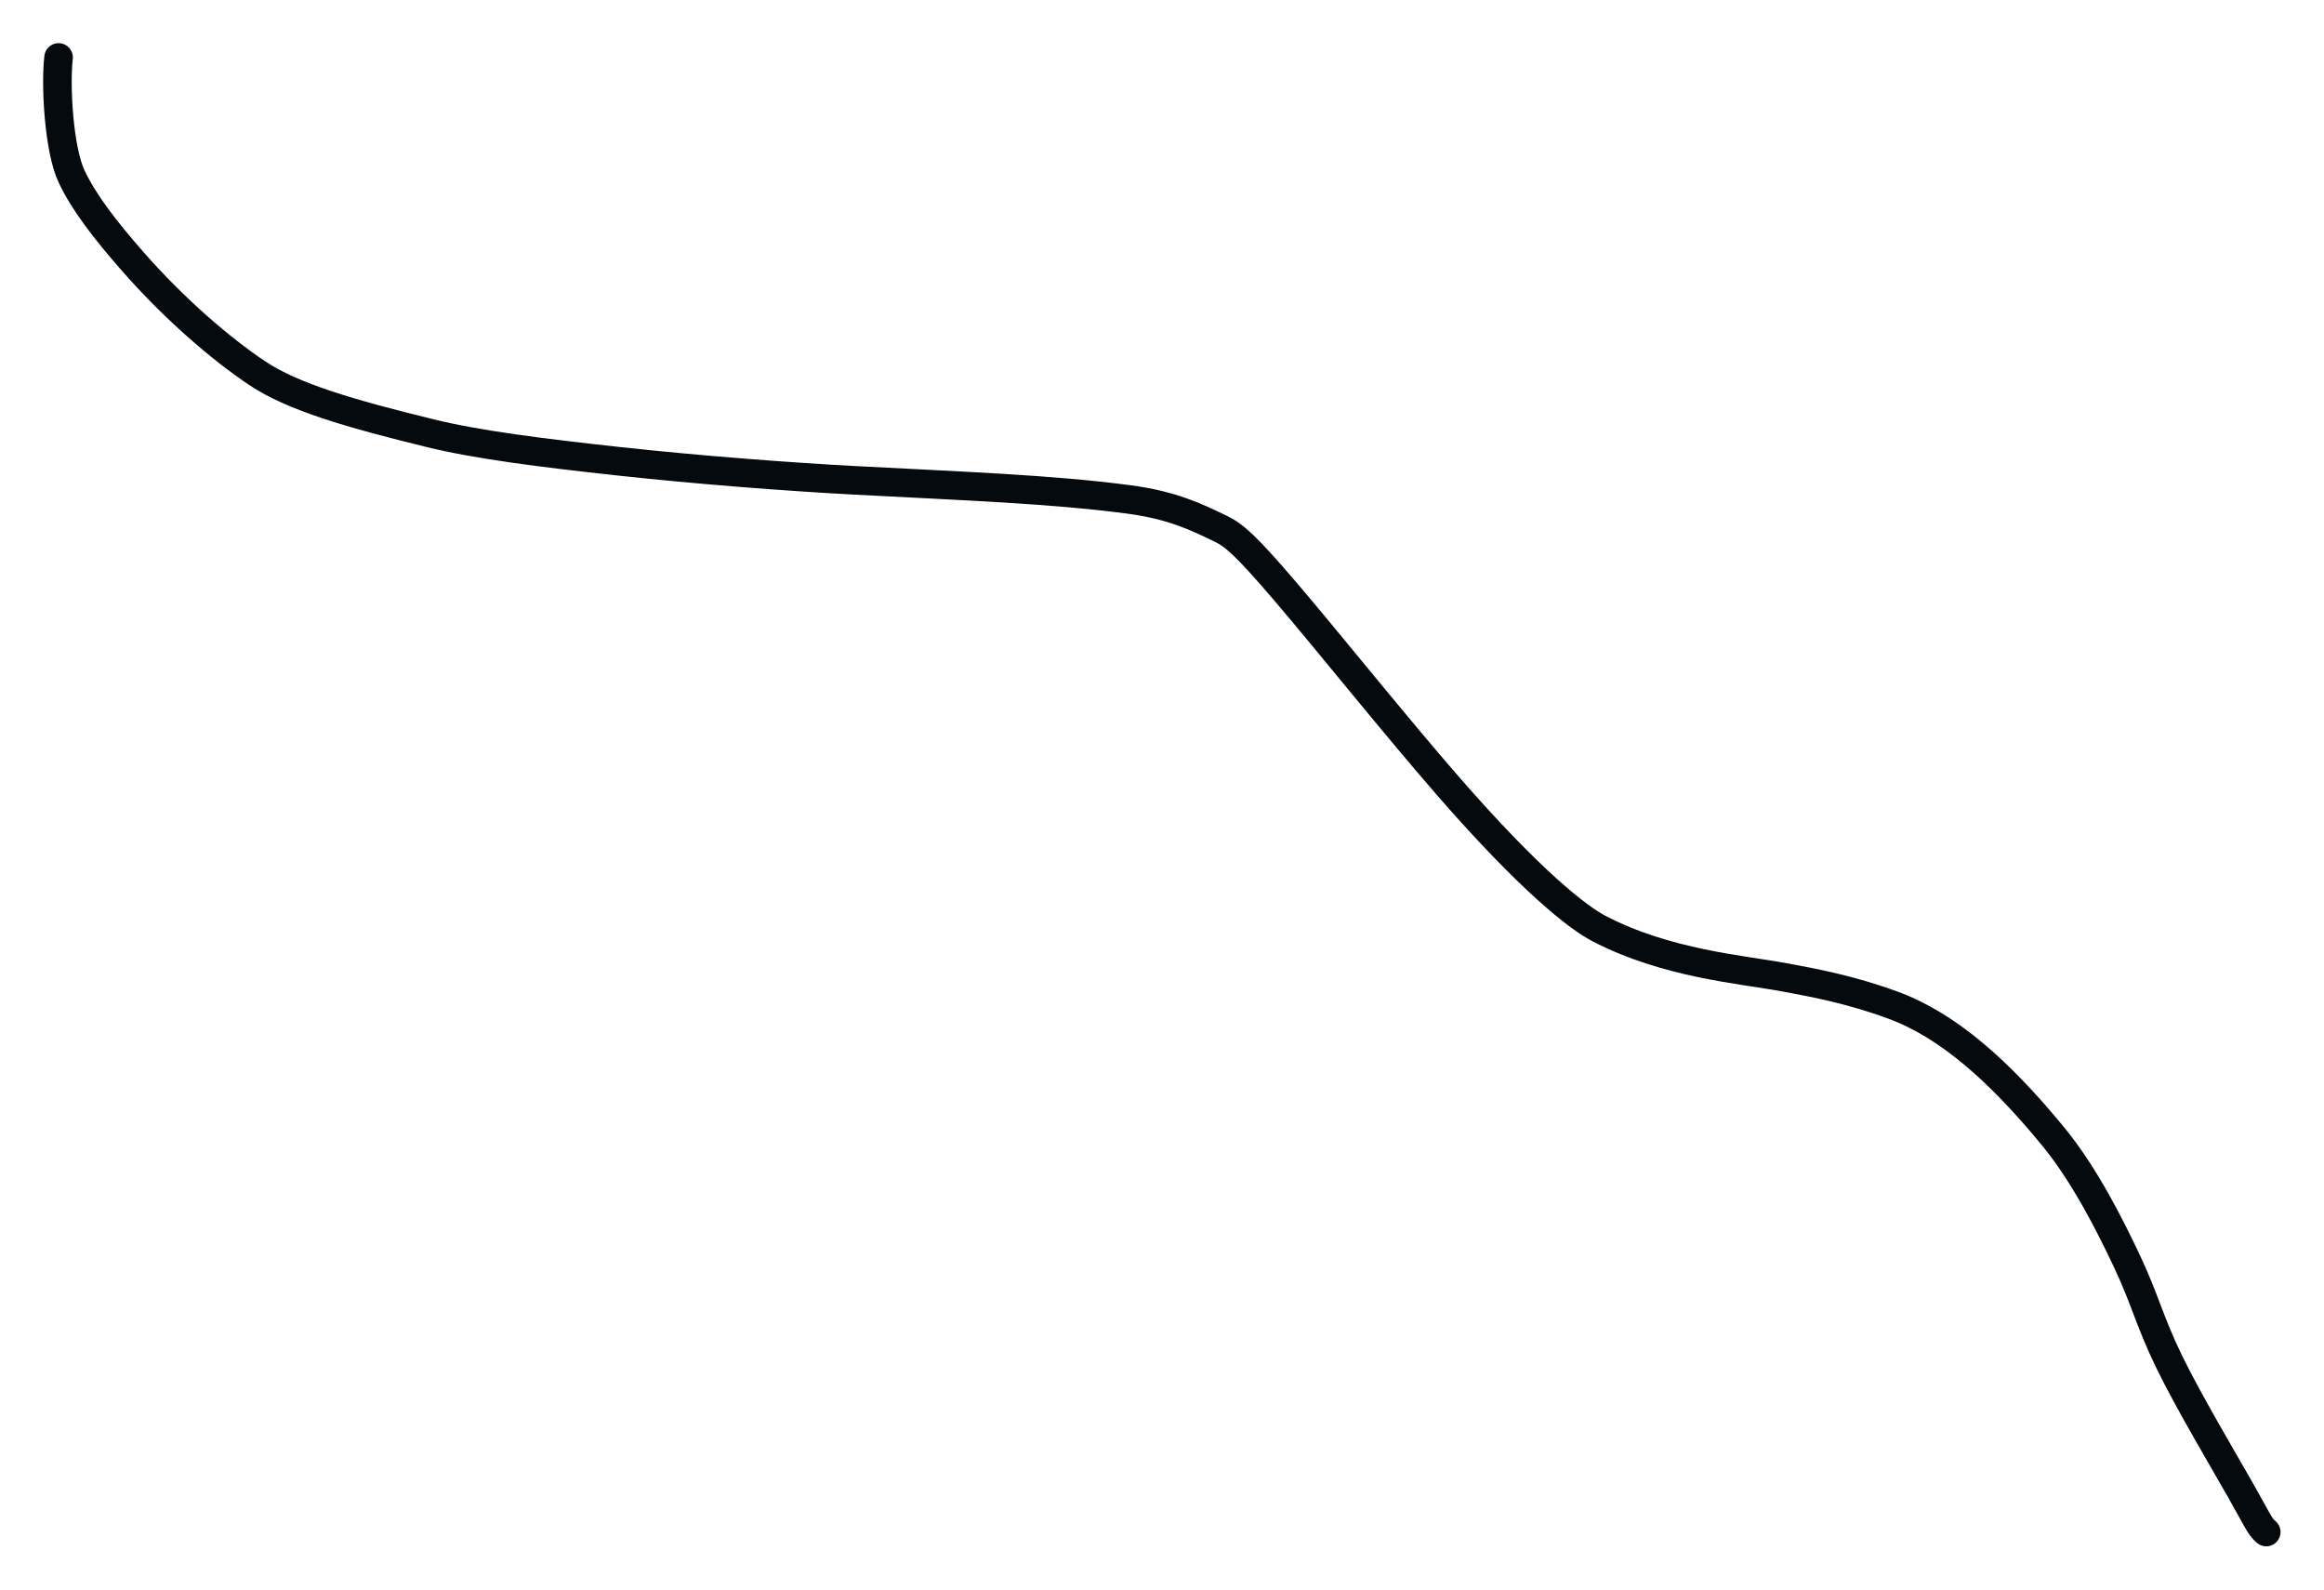 <?xml version="1.0" encoding="UTF-8"?> <svg xmlns="http://www.w3.org/2000/svg" viewBox="0 0 813.314 556.201" fill="none"><g filter="url(#filter0_f_24_58)"><path d="M20.502 20.098C19.345 30.048 20.61 52.286 25.039 61.704C29.335 70.838 36.786 80.456 46.473 91.502C61.076 108.156 77.313 122.052 89.909 130.499C102.486 138.934 122.61 144.72 150.556 151.57C167.114 155.629 189.415 158.431 216.693 161.407C243.971 164.383 275.784 166.826 299.239 168.066C336.863 170.056 367.843 171.151 394.965 174.726C410.186 176.732 418.712 180.872 427.285 185.036C431.804 187.231 435.71 190.442 449.897 207.029C464.086 223.617 488.191 253.702 506.682 274.942C535.672 308.244 552.219 321.037 559.519 324.843C583.252 337.218 609.675 339.18 624.652 341.979C634.38 343.796 647.179 346.073 662.366 351.637C681.596 358.68 699.6 374.569 718.573 397.679C729.511 411.001 738.531 428.874 744.595 441.791C750.661 454.706 752.328 462.454 759.094 476.366C765.86 490.278 777.675 510.118 783.981 521.203C790.289 532.291 790.729 534.02 793.103 536.025" stroke="#050A0F" stroke-width="10" stroke-linecap="round"></path></g><defs><filter id="filter0_f_24_58" x="-2.479 -1.25" y="-0" width="813.199" height="556.123" filterUnits="userSpaceOnUse" color-interpolation-filters="sRGB"><feFlood flood-opacity="0" result="BackgroundImageFix"></feFlood><feBlend mode="normal" in="SourceGraphic" in2="BackgroundImageFix" result="shape"></feBlend><feGaussianBlur stdDeviation="7.55" result="effect1_foregroundBlur_24_58"></feGaussianBlur></filter></defs></svg> 